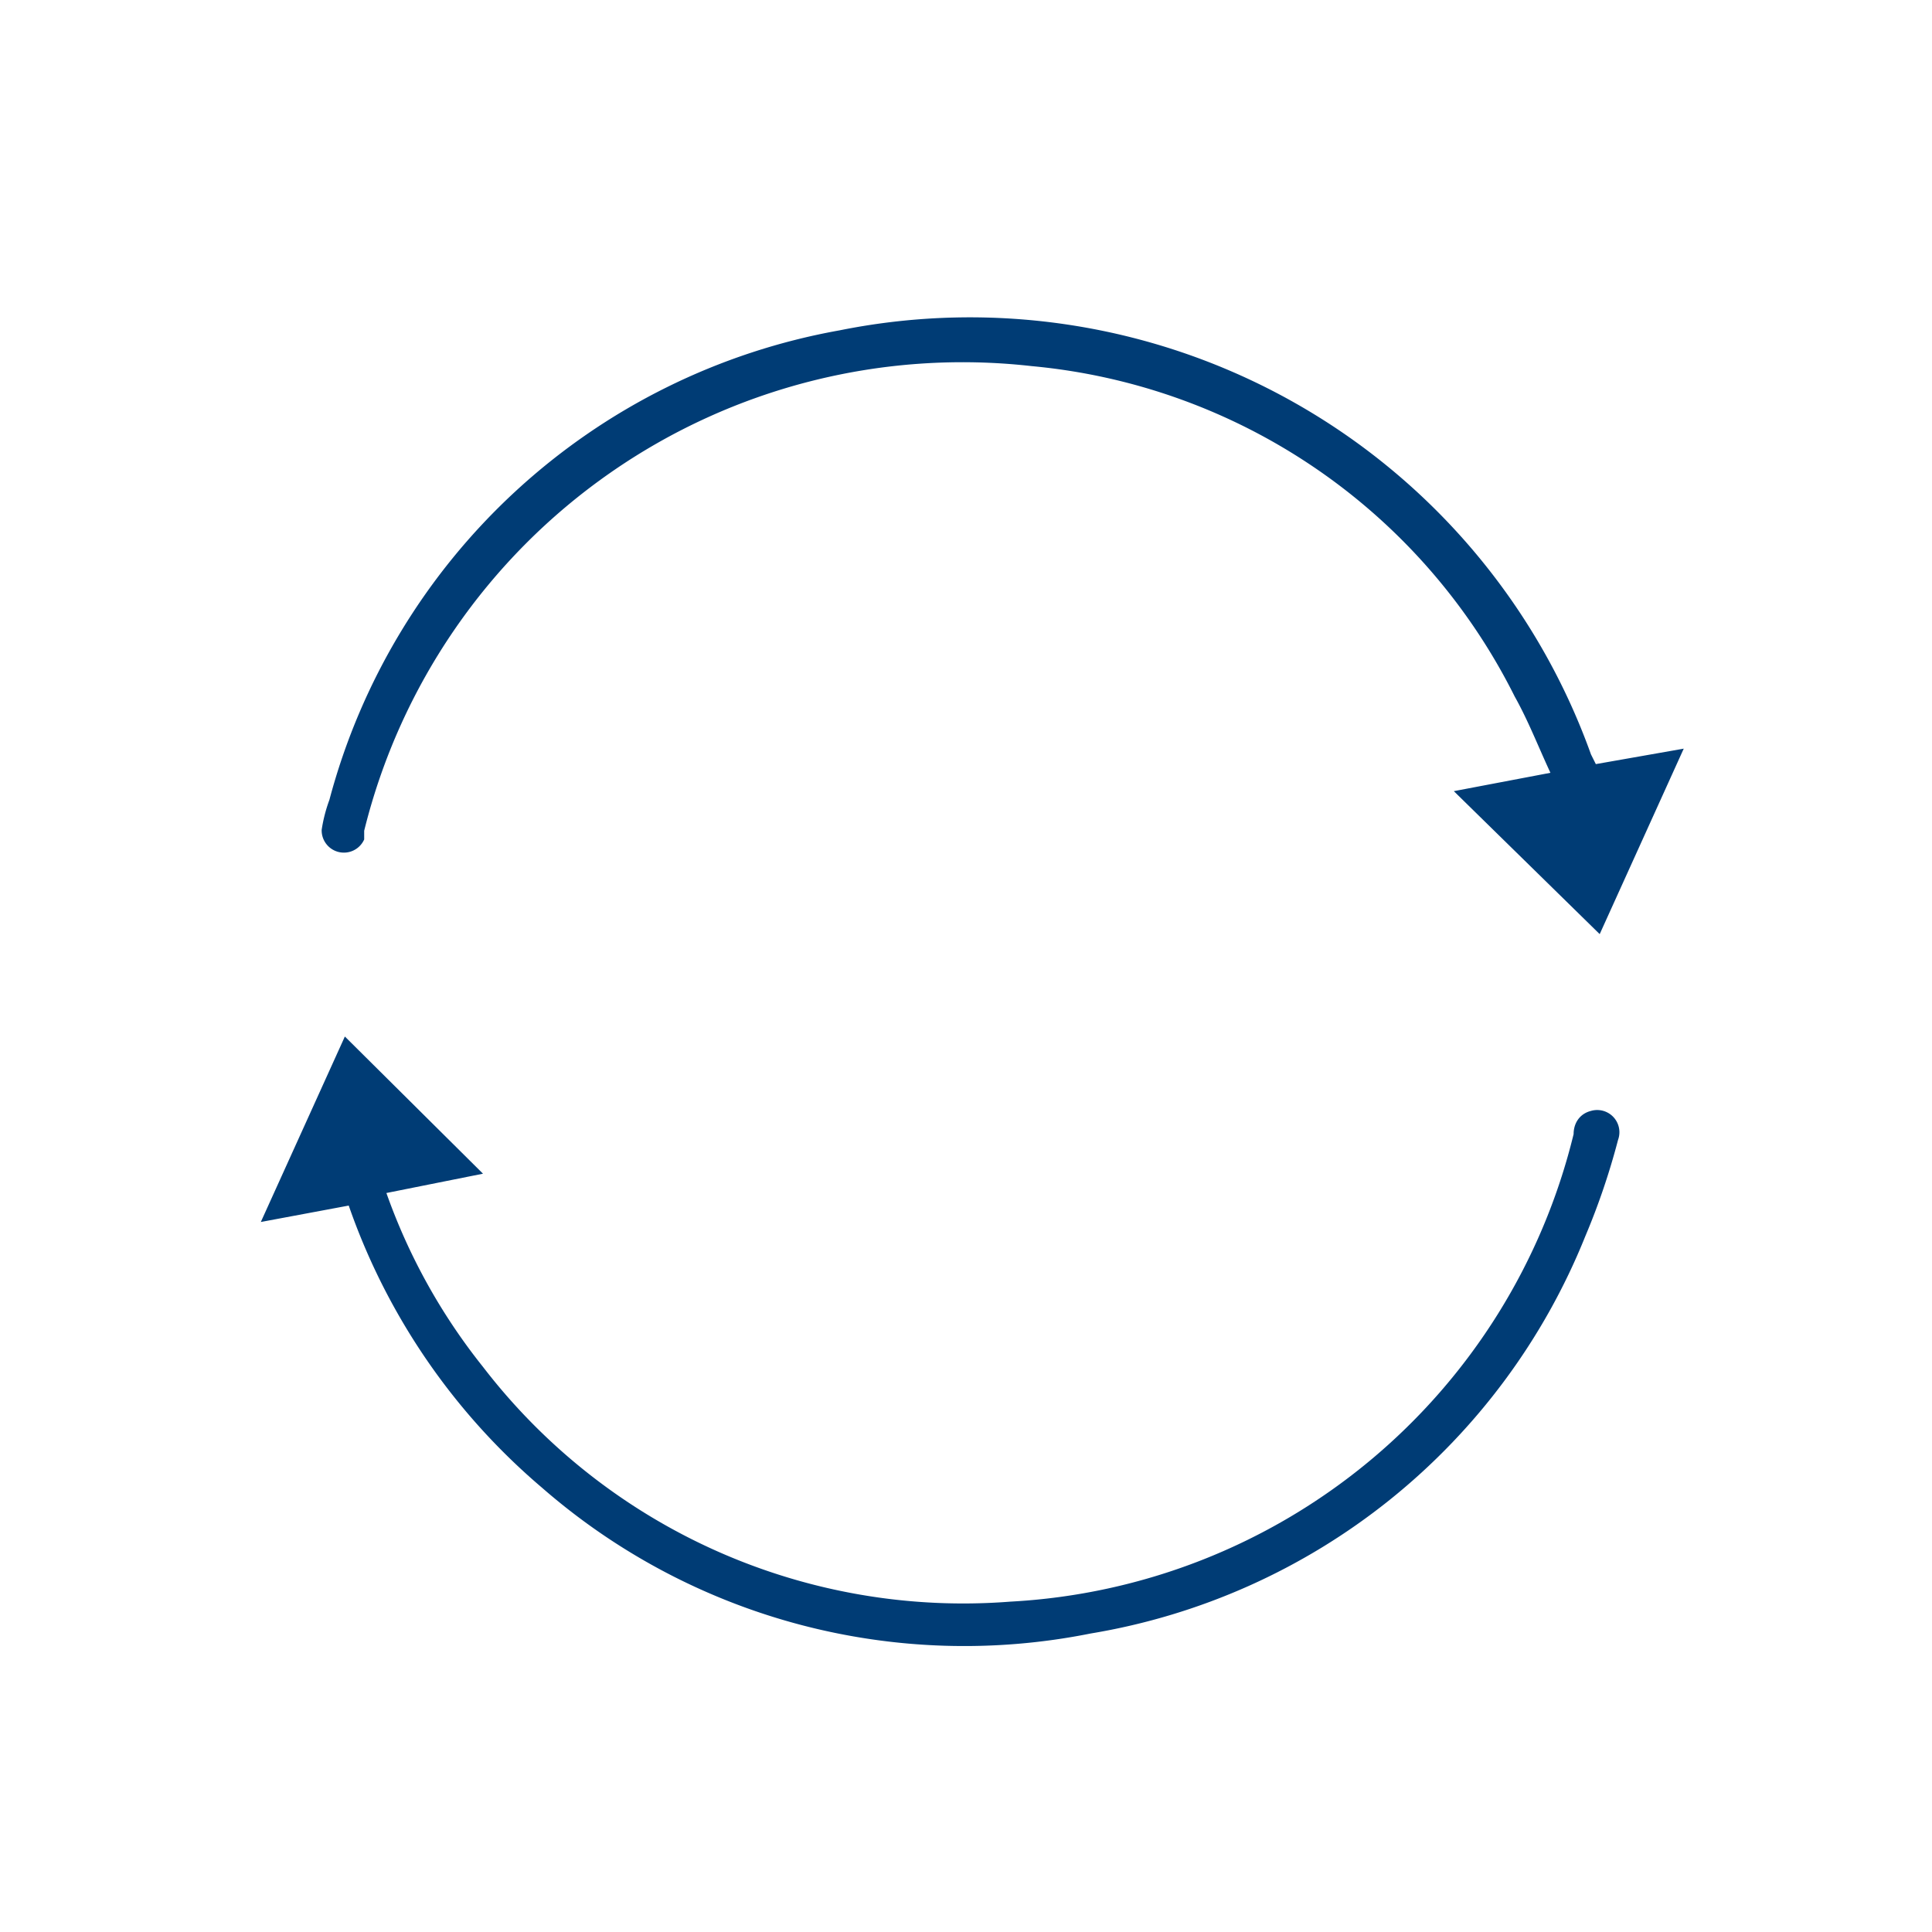 <svg xmlns="http://www.w3.org/2000/svg" viewBox="0 0 20 20"><defs><style>.a{fill:#003c75;}</style></defs><path class="a" d="M16.52,7.91l.91-.16-.87,1.92L15.05,8.19l1-.19c-.13-.28-.23-.54-.37-.79a6.23,6.23,0,0,0-5-3.42A6.38,6.38,0,0,0,3.77,8.6l0,.09a.23.23,0,0,1-.44-.1,1.57,1.57,0,0,1,.08-.31A6.68,6.68,0,0,1,8.69,3.42a6.83,6.83,0,0,1,7.78,4.39Z"/><path class="a" d="M4,12.35a6.18,6.18,0,0,0,1,1.8,6.27,6.27,0,0,0,5.46,2.43,6.35,6.35,0,0,0,5.83-4.84c0-.11.06-.21.18-.24a.23.23,0,0,1,.28.3,7.31,7.31,0,0,1-.34,1,6.7,6.7,0,0,1-5.12,4.11,6.65,6.65,0,0,1-5.68-1.51,6.73,6.73,0,0,1-2-2.92s0,0,0,0l0,0-.91.17.87-1.92L5,12.15Z"/></svg>